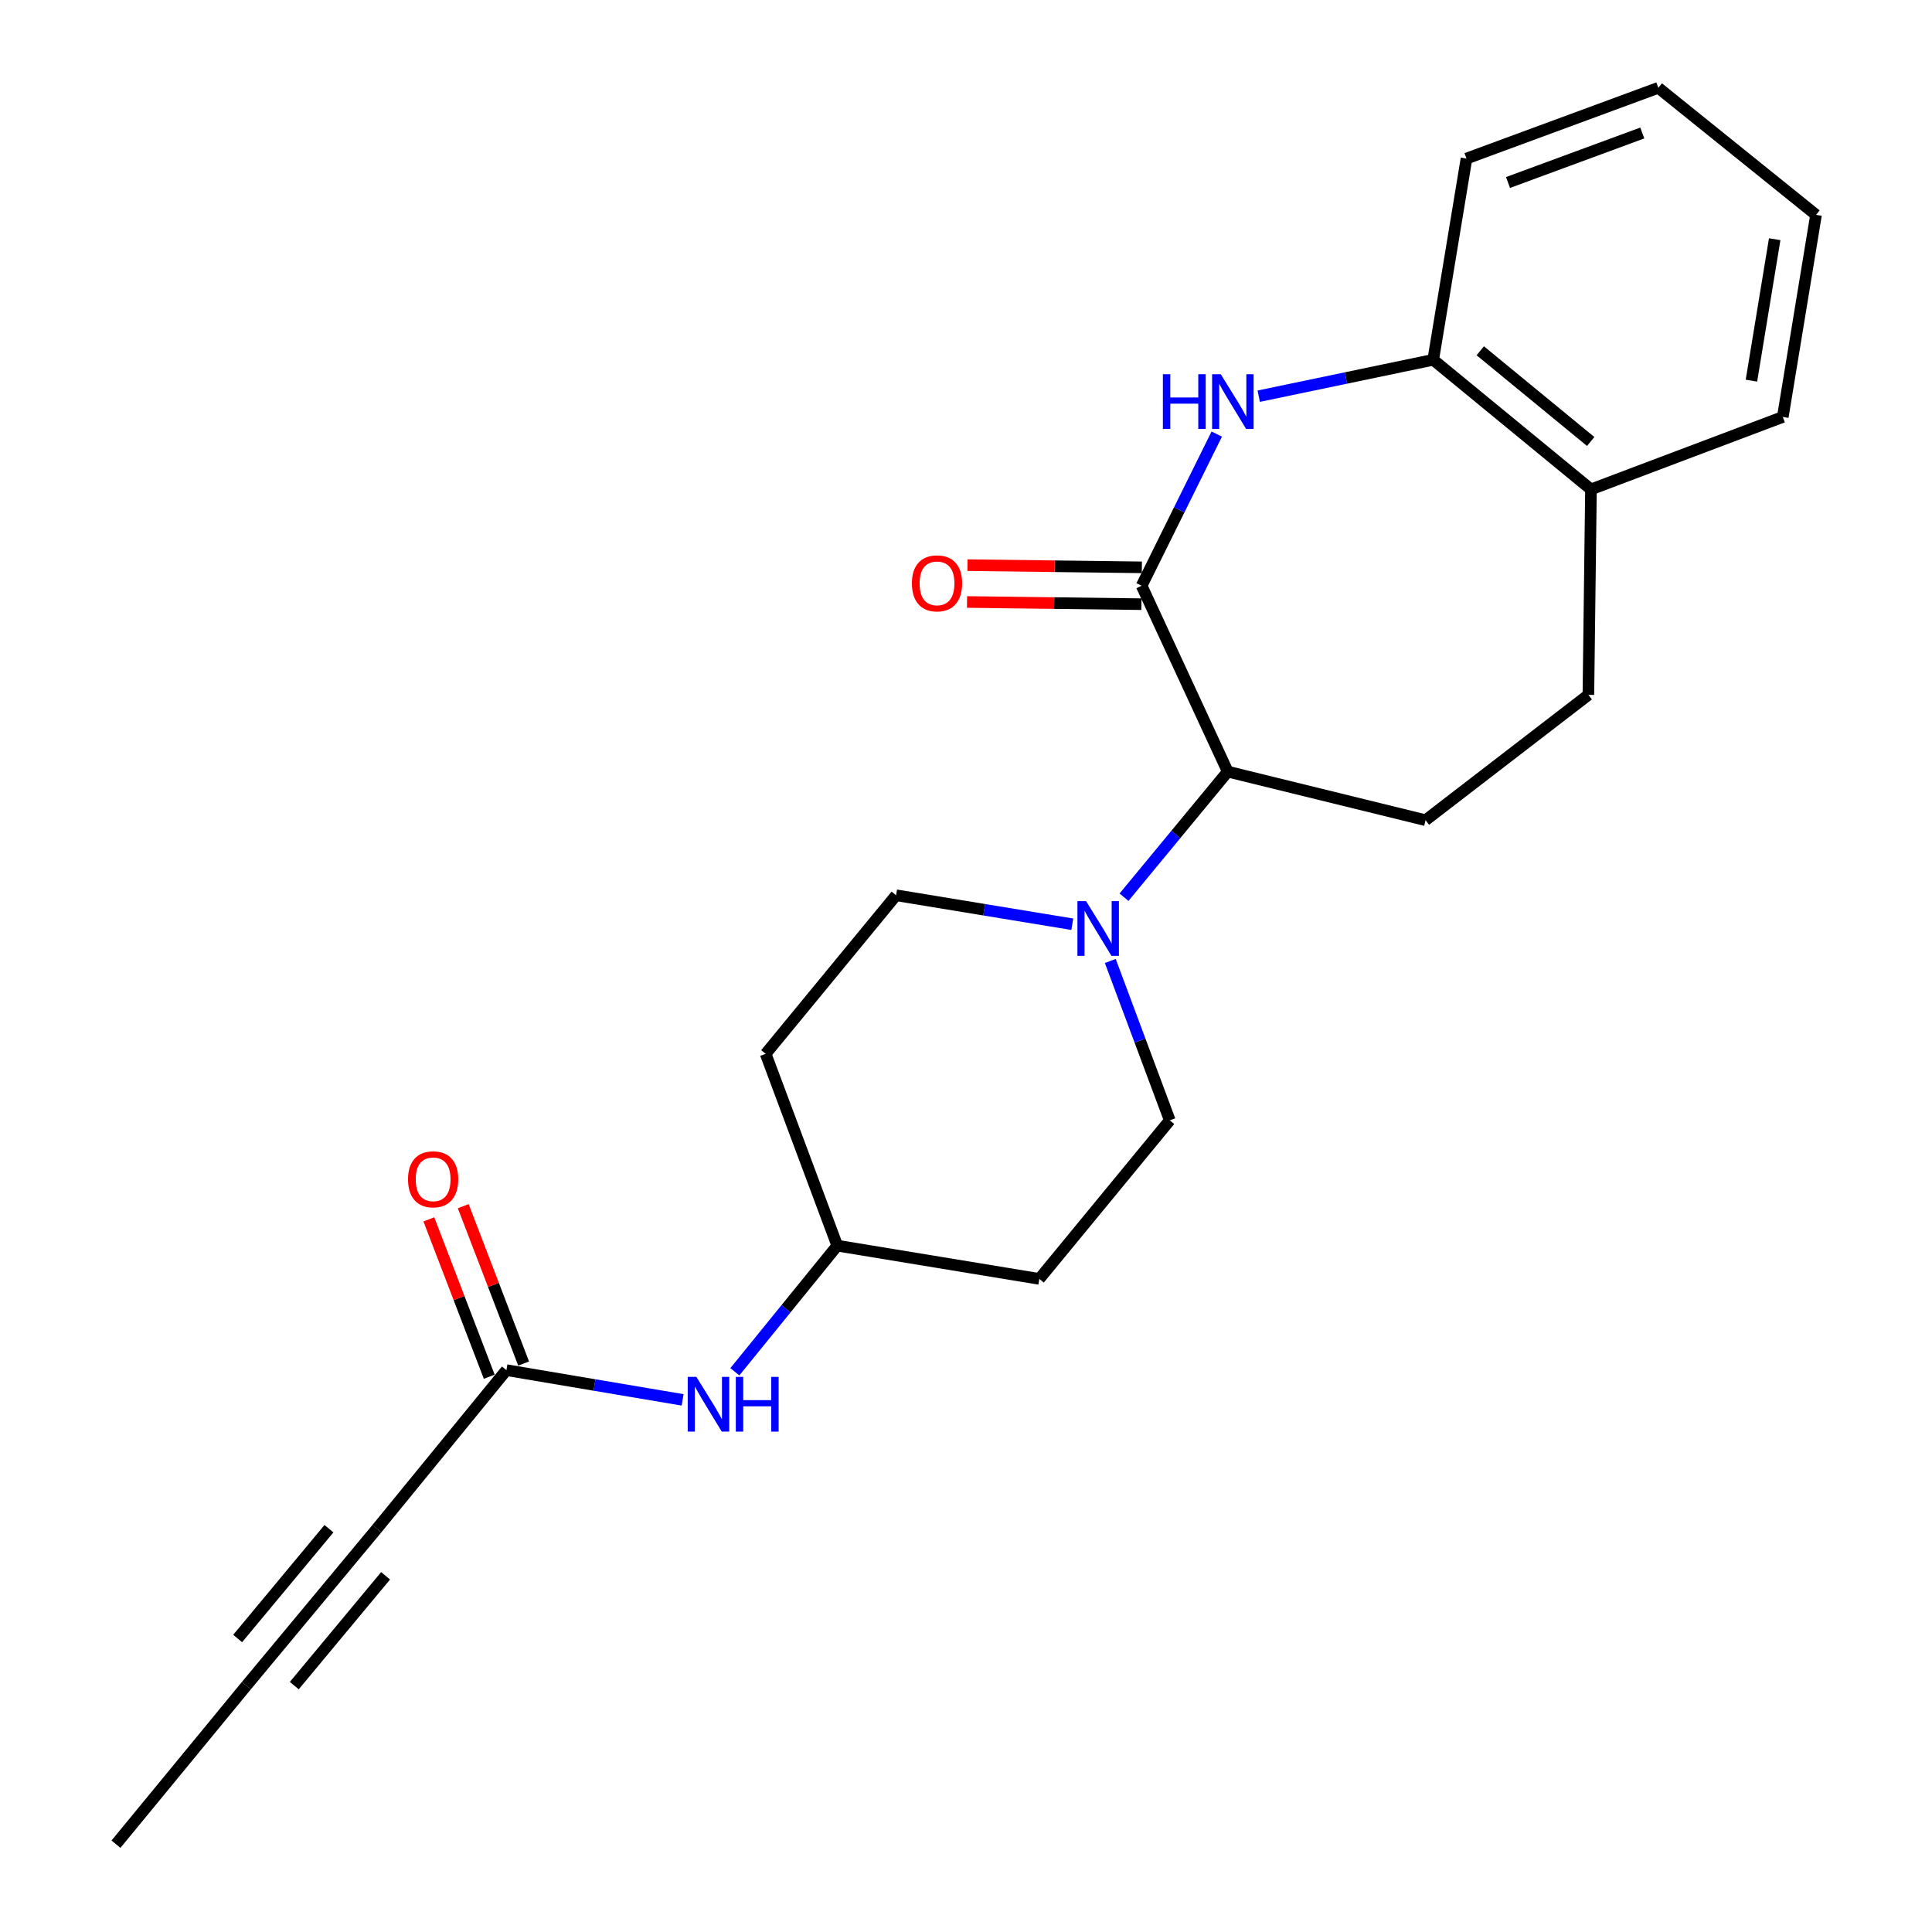 <?xml version='1.0' encoding='iso-8859-1'?>
<svg version='1.1' baseProfile='full'
              xmlns='http://www.w3.org/2000/svg'
                      xmlns:rdkit='http://www.rdkit.org/xml'
                      xmlns:xlink='http://www.w3.org/1999/xlink'
                  xml:space='preserve'
width='1000px' height='1000px' viewBox='0 0 1000 1000'>
<!-- END OF HEADER -->
<rect style='opacity:1.0;fill:#FFFFFF;stroke:none' width='1000' height='1000' x='0' y='0'> </rect>
<path class='bond-0' d='M 590.909,303.184 L 610.353,263.931' style='fill:none;fill-rule:evenodd;stroke:#000000;stroke-width:6px;stroke-linecap:butt;stroke-linejoin:miter;stroke-opacity:1' />
<path class='bond-0' d='M 610.353,263.931 L 629.796,224.678' style='fill:none;fill-rule:evenodd;stroke:#0000FF;stroke-width:6px;stroke-linecap:butt;stroke-linejoin:miter;stroke-opacity:1' />
<path class='bond-2' d='M 590.909,303.184 L 635.479,399.389' style='fill:none;fill-rule:evenodd;stroke:#000000;stroke-width:6px;stroke-linecap:butt;stroke-linejoin:miter;stroke-opacity:1' />
<path class='bond-9' d='M 591.028,293.652 L 545.899,293.088' style='fill:none;fill-rule:evenodd;stroke:#000000;stroke-width:6px;stroke-linecap:butt;stroke-linejoin:miter;stroke-opacity:1' />
<path class='bond-9' d='M 545.899,293.088 L 500.769,292.524' style='fill:none;fill-rule:evenodd;stroke:#FF0000;stroke-width:6px;stroke-linecap:butt;stroke-linejoin:miter;stroke-opacity:1' />
<path class='bond-9' d='M 590.79,312.716 L 545.66,312.152' style='fill:none;fill-rule:evenodd;stroke:#000000;stroke-width:6px;stroke-linecap:butt;stroke-linejoin:miter;stroke-opacity:1' />
<path class='bond-9' d='M 545.66,312.152 L 500.531,311.587' style='fill:none;fill-rule:evenodd;stroke:#FF0000;stroke-width:6px;stroke-linecap:butt;stroke-linejoin:miter;stroke-opacity:1' />
<path class='bond-4' d='M 651.516,205.066 L 696.673,195.648' style='fill:none;fill-rule:evenodd;stroke:#0000FF;stroke-width:6px;stroke-linecap:butt;stroke-linejoin:miter;stroke-opacity:1' />
<path class='bond-4' d='M 696.673,195.648 L 741.831,186.23' style='fill:none;fill-rule:evenodd;stroke:#000000;stroke-width:6px;stroke-linecap:butt;stroke-linejoin:miter;stroke-opacity:1' />
<path class='bond-1' d='M 581.785,464.395 L 608.632,431.892' style='fill:none;fill-rule:evenodd;stroke:#0000FF;stroke-width:6px;stroke-linecap:butt;stroke-linejoin:miter;stroke-opacity:1' />
<path class='bond-1' d='M 608.632,431.892 L 635.479,399.389' style='fill:none;fill-rule:evenodd;stroke:#000000;stroke-width:6px;stroke-linecap:butt;stroke-linejoin:miter;stroke-opacity:1' />
<path class='bond-10' d='M 555.022,478.383 L 509.42,470.884' style='fill:none;fill-rule:evenodd;stroke:#0000FF;stroke-width:6px;stroke-linecap:butt;stroke-linejoin:miter;stroke-opacity:1' />
<path class='bond-10' d='M 509.42,470.884 L 463.819,463.384' style='fill:none;fill-rule:evenodd;stroke:#000000;stroke-width:6px;stroke-linecap:butt;stroke-linejoin:miter;stroke-opacity:1' />
<path class='bond-11' d='M 574.686,497.395 L 590.079,538.639' style='fill:none;fill-rule:evenodd;stroke:#0000FF;stroke-width:6px;stroke-linecap:butt;stroke-linejoin:miter;stroke-opacity:1' />
<path class='bond-11' d='M 590.079,538.639 L 605.473,579.883' style='fill:none;fill-rule:evenodd;stroke:#000000;stroke-width:6px;stroke-linecap:butt;stroke-linejoin:miter;stroke-opacity:1' />
<path class='bond-7' d='M 635.479,399.389 L 737.87,424.534' style='fill:none;fill-rule:evenodd;stroke:#000000;stroke-width:6px;stroke-linecap:butt;stroke-linejoin:miter;stroke-opacity:1' />
<path class='bond-3' d='M 195.053,791.263 L 262.13,709.177' style='fill:none;fill-rule:evenodd;stroke:#000000;stroke-width:6px;stroke-linecap:butt;stroke-linejoin:miter;stroke-opacity:1' />
<path class='bond-6' d='M 195.053,791.263 L 127.541,872.459' style='fill:none;fill-rule:evenodd;stroke:#000000;stroke-width:6px;stroke-linecap:butt;stroke-linejoin:miter;stroke-opacity:1' />
<path class='bond-6' d='M 170.266,791.253 L 123.008,848.091' style='fill:none;fill-rule:evenodd;stroke:#000000;stroke-width:6px;stroke-linecap:butt;stroke-linejoin:miter;stroke-opacity:1' />
<path class='bond-6' d='M 199.586,815.631 L 152.327,872.469' style='fill:none;fill-rule:evenodd;stroke:#000000;stroke-width:6px;stroke-linecap:butt;stroke-linejoin:miter;stroke-opacity:1' />
<path class='bond-12' d='M 741.831,186.23 L 823.483,253.307' style='fill:none;fill-rule:evenodd;stroke:#000000;stroke-width:6px;stroke-linecap:butt;stroke-linejoin:miter;stroke-opacity:1' />
<path class='bond-12' d='M 766.181,181.56 L 823.337,228.514' style='fill:none;fill-rule:evenodd;stroke:#000000;stroke-width:6px;stroke-linecap:butt;stroke-linejoin:miter;stroke-opacity:1' />
<path class='bond-19' d='M 741.831,186.23 L 759.053,82.07' style='fill:none;fill-rule:evenodd;stroke:#000000;stroke-width:6px;stroke-linecap:butt;stroke-linejoin:miter;stroke-opacity:1' />
<path class='bond-5' d='M 262.13,709.177 L 307.726,716.875' style='fill:none;fill-rule:evenodd;stroke:#000000;stroke-width:6px;stroke-linecap:butt;stroke-linejoin:miter;stroke-opacity:1' />
<path class='bond-5' d='M 307.726,716.875 L 353.322,724.572' style='fill:none;fill-rule:evenodd;stroke:#0000FF;stroke-width:6px;stroke-linecap:butt;stroke-linejoin:miter;stroke-opacity:1' />
<path class='bond-14' d='M 271.03,705.761 L 255.4,665.038' style='fill:none;fill-rule:evenodd;stroke:#000000;stroke-width:6px;stroke-linecap:butt;stroke-linejoin:miter;stroke-opacity:1' />
<path class='bond-14' d='M 255.4,665.038 L 239.771,624.315' style='fill:none;fill-rule:evenodd;stroke:#FF0000;stroke-width:6px;stroke-linecap:butt;stroke-linejoin:miter;stroke-opacity:1' />
<path class='bond-14' d='M 253.231,712.592 L 237.601,671.869' style='fill:none;fill-rule:evenodd;stroke:#000000;stroke-width:6px;stroke-linecap:butt;stroke-linejoin:miter;stroke-opacity:1' />
<path class='bond-14' d='M 237.601,671.869 L 221.972,631.147' style='fill:none;fill-rule:evenodd;stroke:#FF0000;stroke-width:6px;stroke-linecap:butt;stroke-linejoin:miter;stroke-opacity:1' />
<path class='bond-18' d='M 127.541,872.459 L 60.029,954.545' style='fill:none;fill-rule:evenodd;stroke:#000000;stroke-width:6px;stroke-linecap:butt;stroke-linejoin:miter;stroke-opacity:1' />
<path class='bond-13' d='M 737.87,424.534 L 822.148,359.659' style='fill:none;fill-rule:evenodd;stroke:#000000;stroke-width:6px;stroke-linecap:butt;stroke-linejoin:miter;stroke-opacity:1' />
<path class='bond-8' d='M 380.358,710.03 L 406.862,677.388' style='fill:none;fill-rule:evenodd;stroke:#0000FF;stroke-width:6px;stroke-linecap:butt;stroke-linejoin:miter;stroke-opacity:1' />
<path class='bond-8' d='M 406.862,677.388 L 433.367,644.747' style='fill:none;fill-rule:evenodd;stroke:#000000;stroke-width:6px;stroke-linecap:butt;stroke-linejoin:miter;stroke-opacity:1' />
<path class='bond-16' d='M 463.819,463.384 L 396.296,545.46' style='fill:none;fill-rule:evenodd;stroke:#000000;stroke-width:6px;stroke-linecap:butt;stroke-linejoin:miter;stroke-opacity:1' />
<path class='bond-15' d='M 605.473,579.883 L 537.95,661.959' style='fill:none;fill-rule:evenodd;stroke:#000000;stroke-width:6px;stroke-linecap:butt;stroke-linejoin:miter;stroke-opacity:1' />
<path class='bond-20' d='M 823.483,253.307 L 922.77,215.812' style='fill:none;fill-rule:evenodd;stroke:#000000;stroke-width:6px;stroke-linecap:butt;stroke-linejoin:miter;stroke-opacity:1' />
<path class='bond-23' d='M 823.483,253.307 L 822.148,359.659' style='fill:none;fill-rule:evenodd;stroke:#000000;stroke-width:6px;stroke-linecap:butt;stroke-linejoin:miter;stroke-opacity:1' />
<path class='bond-17' d='M 537.95,661.959 L 433.367,644.747' style='fill:none;fill-rule:evenodd;stroke:#000000;stroke-width:6px;stroke-linecap:butt;stroke-linejoin:miter;stroke-opacity:1' />
<path class='bond-24' d='M 396.296,545.46 L 433.367,644.747' style='fill:none;fill-rule:evenodd;stroke:#000000;stroke-width:6px;stroke-linecap:butt;stroke-linejoin:miter;stroke-opacity:1' />
<path class='bond-21' d='M 759.053,82.07 L 858.34,45.455' style='fill:none;fill-rule:evenodd;stroke:#000000;stroke-width:6px;stroke-linecap:butt;stroke-linejoin:miter;stroke-opacity:1' />
<path class='bond-21' d='M 780.543,94.466 L 850.044,68.835' style='fill:none;fill-rule:evenodd;stroke:#000000;stroke-width:6px;stroke-linecap:butt;stroke-linejoin:miter;stroke-opacity:1' />
<path class='bond-25' d='M 922.77,215.812 L 939.971,111.219' style='fill:none;fill-rule:evenodd;stroke:#000000;stroke-width:6px;stroke-linecap:butt;stroke-linejoin:miter;stroke-opacity:1' />
<path class='bond-25' d='M 906.538,197.03 L 918.579,123.814' style='fill:none;fill-rule:evenodd;stroke:#000000;stroke-width:6px;stroke-linecap:butt;stroke-linejoin:miter;stroke-opacity:1' />
<path class='bond-22' d='M 858.34,45.455 L 939.971,111.219' style='fill:none;fill-rule:evenodd;stroke:#000000;stroke-width:6px;stroke-linecap:butt;stroke-linejoin:miter;stroke-opacity:1' />
<path  class='atom-1' d='M 601.907 193.698
L 605.747 193.698
L 605.747 205.738
L 620.227 205.738
L 620.227 193.698
L 624.067 193.698
L 624.067 222.018
L 620.227 222.018
L 620.227 208.938
L 605.747 208.938
L 605.747 222.018
L 601.907 222.018
L 601.907 193.698
' fill='#0000FF'/>
<path  class='atom-1' d='M 631.867 193.698
L 641.147 208.698
Q 642.067 210.178, 643.547 212.858
Q 645.027 215.538, 645.107 215.698
L 645.107 193.698
L 648.867 193.698
L 648.867 222.018
L 644.987 222.018
L 635.027 205.618
Q 633.867 203.698, 632.627 201.498
Q 631.427 199.298, 631.067 198.618
L 631.067 222.018
L 627.387 222.018
L 627.387 193.698
L 631.867 193.698
' fill='#0000FF'/>
<path  class='atom-2' d='M 562.152 466.425
L 571.432 481.425
Q 572.352 482.905, 573.832 485.585
Q 575.312 488.265, 575.392 488.425
L 575.392 466.425
L 579.152 466.425
L 579.152 494.745
L 575.272 494.745
L 565.312 478.345
Q 564.152 476.425, 562.912 474.225
Q 561.712 472.025, 561.352 471.345
L 561.352 494.745
L 557.672 494.745
L 557.672 466.425
L 562.152 466.425
' fill='#0000FF'/>
<path  class='atom-9' d='M 360.453 712.673
L 369.733 727.673
Q 370.653 729.153, 372.133 731.833
Q 373.613 734.513, 373.693 734.673
L 373.693 712.673
L 377.453 712.673
L 377.453 740.993
L 373.573 740.993
L 363.613 724.593
Q 362.453 722.673, 361.213 720.473
Q 360.013 718.273, 359.653 717.593
L 359.653 740.993
L 355.973 740.993
L 355.973 712.673
L 360.453 712.673
' fill='#0000FF'/>
<path  class='atom-9' d='M 380.853 712.673
L 384.693 712.673
L 384.693 724.713
L 399.173 724.713
L 399.173 712.673
L 403.013 712.673
L 403.013 740.993
L 399.173 740.993
L 399.173 727.913
L 384.693 727.913
L 384.693 740.993
L 380.853 740.993
L 380.853 712.673
' fill='#0000FF'/>
<path  class='atom-10' d='M 472.002 301.94
Q 472.002 295.14, 475.362 291.34
Q 478.722 287.54, 485.002 287.54
Q 491.282 287.54, 494.642 291.34
Q 498.002 295.14, 498.002 301.94
Q 498.002 308.82, 494.602 312.74
Q 491.202 316.62, 485.002 316.62
Q 478.762 316.62, 475.362 312.74
Q 472.002 308.86, 472.002 301.94
M 485.002 313.42
Q 489.322 313.42, 491.642 310.54
Q 494.002 307.62, 494.002 301.94
Q 494.002 296.38, 491.642 293.58
Q 489.322 290.74, 485.002 290.74
Q 480.682 290.74, 478.322 293.54
Q 476.002 296.34, 476.002 301.94
Q 476.002 307.66, 478.322 310.54
Q 480.682 313.42, 485.002 313.42
' fill='#FF0000'/>
<path  class='atom-15' d='M 211.191 610.404
Q 211.191 603.604, 214.551 599.804
Q 217.911 596.004, 224.191 596.004
Q 230.471 596.004, 233.831 599.804
Q 237.191 603.604, 237.191 610.404
Q 237.191 617.284, 233.791 621.204
Q 230.391 625.084, 224.191 625.084
Q 217.951 625.084, 214.551 621.204
Q 211.191 617.324, 211.191 610.404
M 224.191 621.884
Q 228.511 621.884, 230.831 619.004
Q 233.191 616.084, 233.191 610.404
Q 233.191 604.844, 230.831 602.044
Q 228.511 599.204, 224.191 599.204
Q 219.871 599.204, 217.511 602.004
Q 215.191 604.804, 215.191 610.404
Q 215.191 616.124, 217.511 619.004
Q 219.871 621.884, 224.191 621.884
' fill='#FF0000'/>
</svg>
